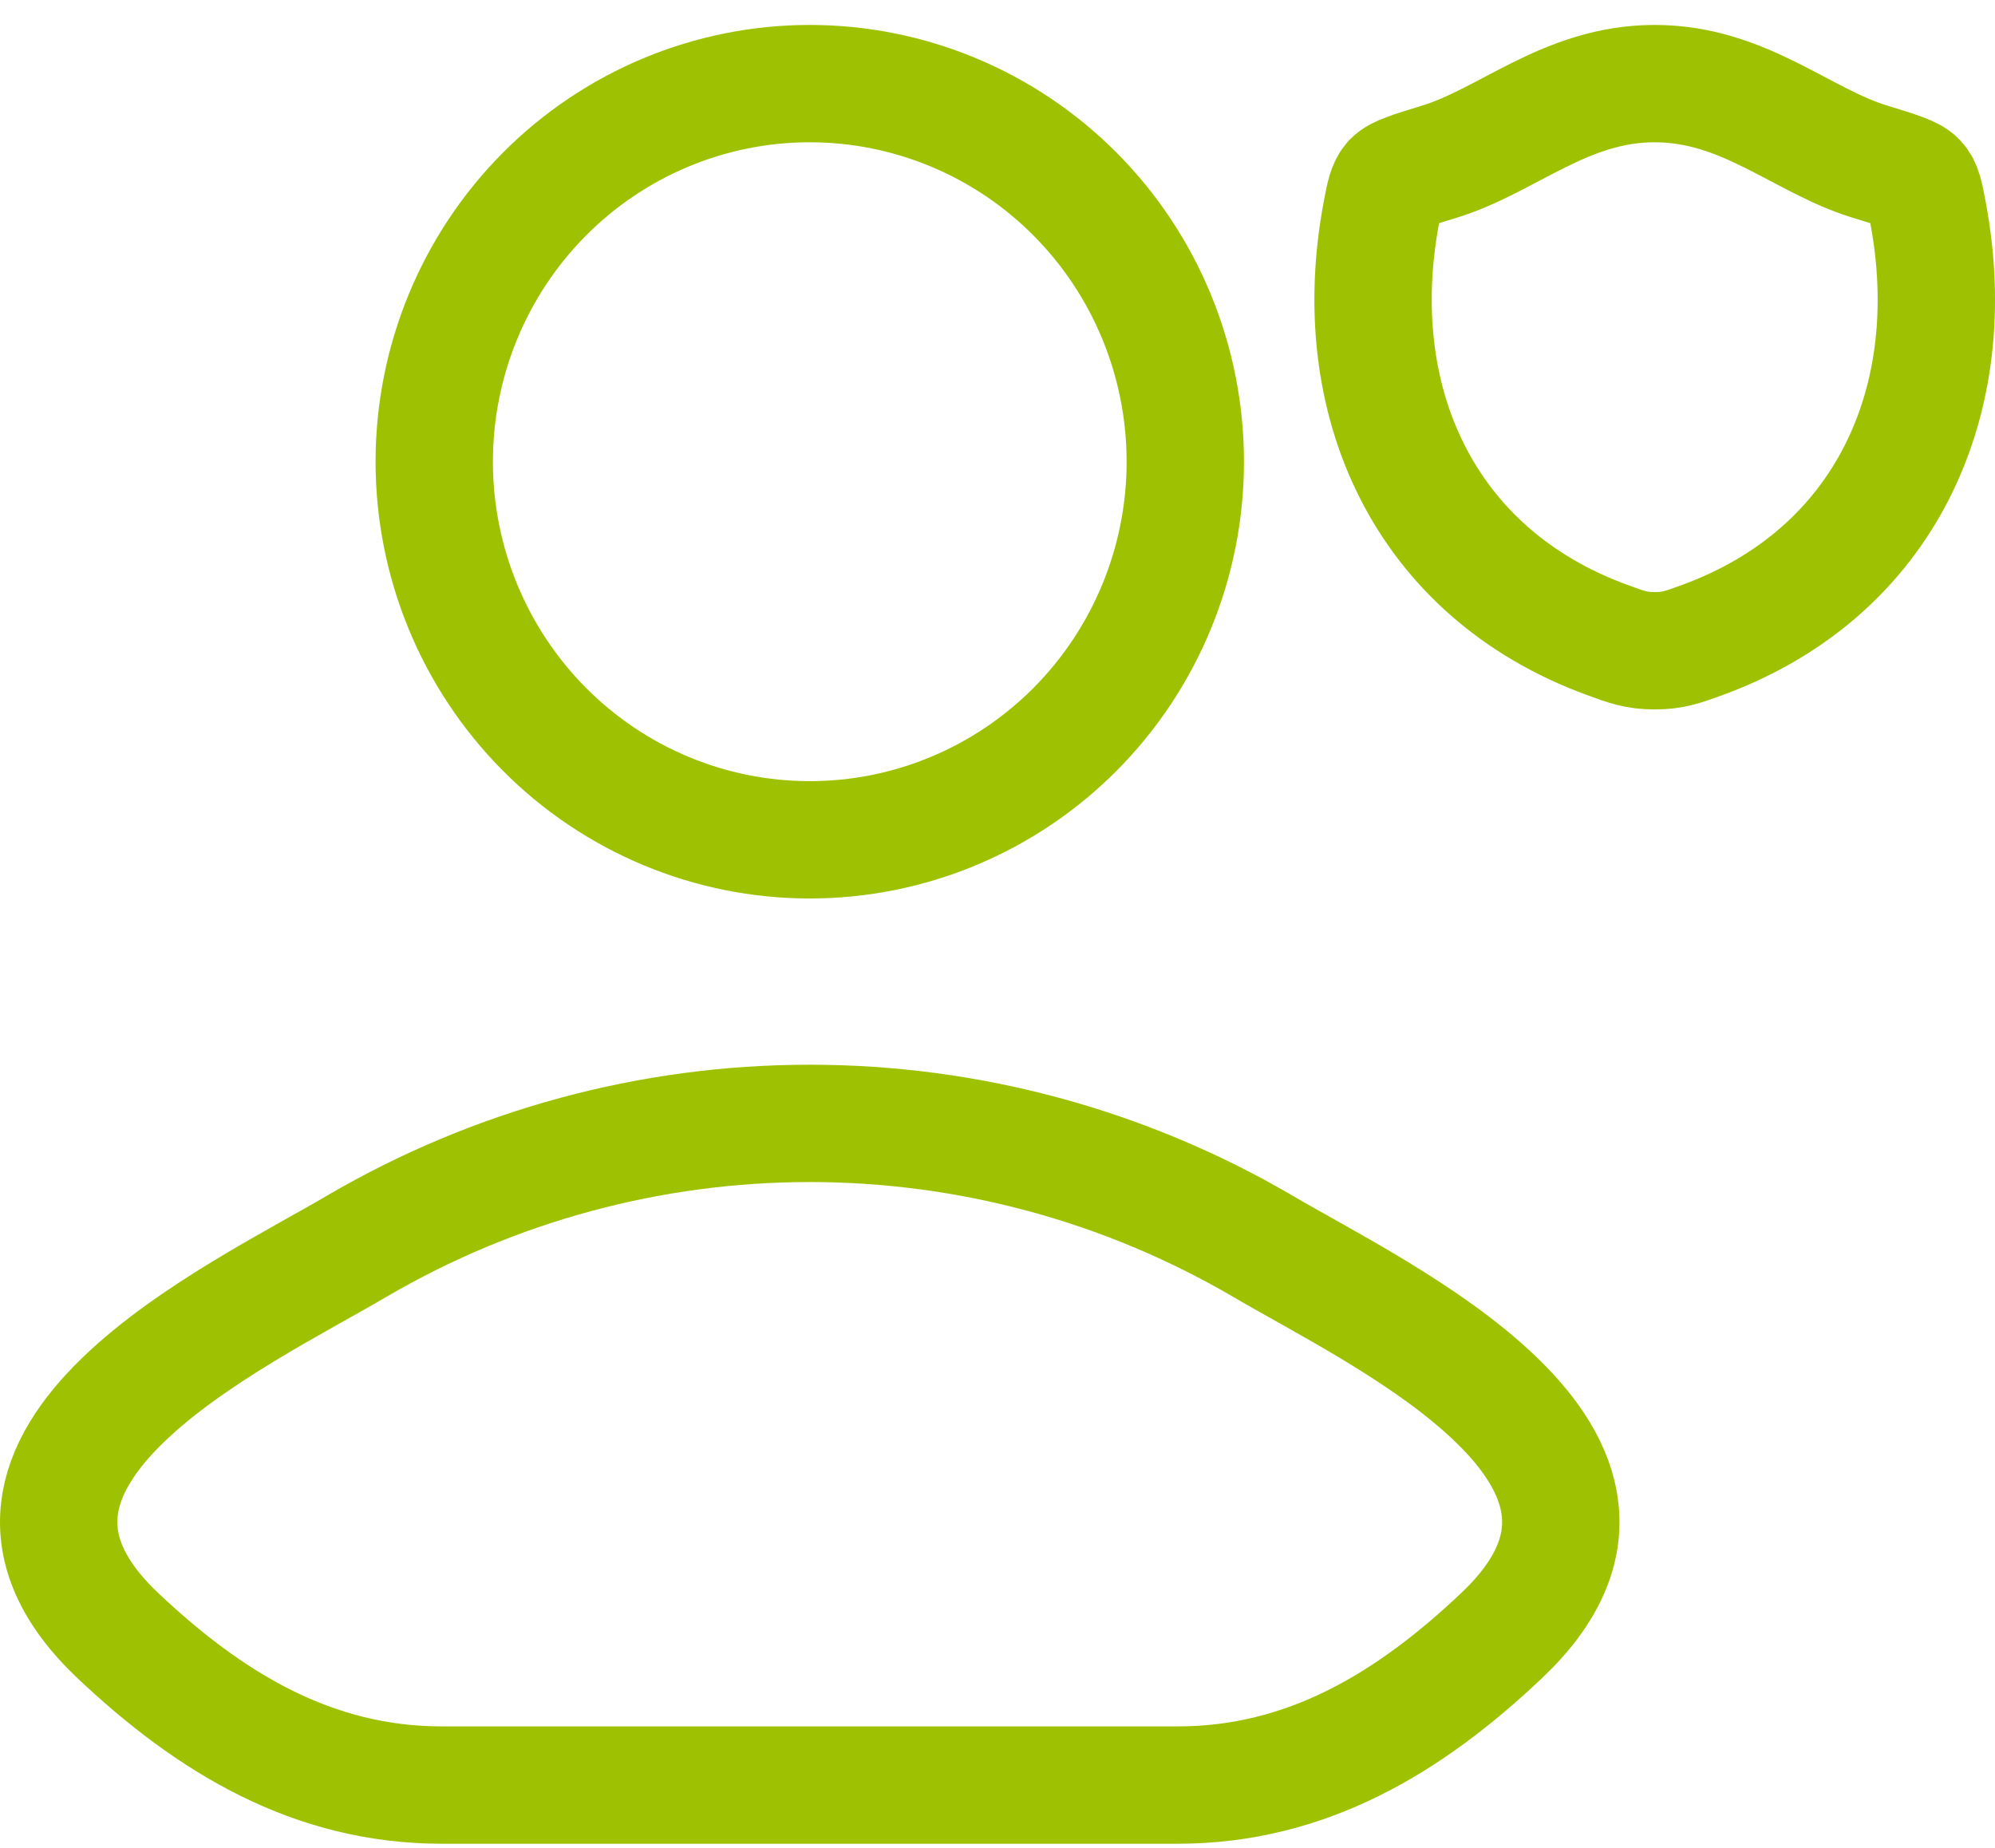 <svg width="68" height="63" viewBox="0 0 68 63" fill="none" xmlns="http://www.w3.org/2000/svg">
<path id="Vector" d="M12.177 42.471C8.152 44.849 -2.399 49.698 4.027 55.765C7.169 58.73 10.664 60.85 15.06 60.85H40.142C44.538 60.85 48.036 58.73 51.172 55.765C57.6 49.698 47.05 44.845 43.025 42.471C38.338 39.735 33.018 38.294 27.601 38.294C22.184 38.294 16.863 39.735 12.177 42.471ZM40.401 15.739C40.401 19.157 39.052 22.436 36.652 24.853C34.251 27.27 30.996 28.628 27.601 28.628C24.206 28.628 20.95 27.27 18.55 24.853C16.15 22.436 14.801 19.157 14.801 15.739C14.801 12.321 16.15 9.042 18.55 6.625C20.95 4.208 24.206 2.85 27.601 2.85C30.996 2.85 34.251 4.208 36.652 6.625C39.052 9.042 40.401 12.321 40.401 15.739ZM56.401 2.85C53.361 2.85 51.389 4.803 49.057 5.512C48.109 5.802 47.636 5.947 47.444 6.15C47.252 6.356 47.197 6.652 47.085 7.248C45.882 13.625 48.509 19.519 54.775 21.813C55.447 22.061 55.783 22.183 56.401 22.183C57.021 22.183 57.357 22.061 58.032 21.813C64.295 19.519 66.919 13.625 65.716 7.248C65.604 6.652 65.549 6.356 65.357 6.153C65.165 5.947 64.692 5.802 63.741 5.512C61.412 4.803 59.441 2.85 56.401 2.85Z" stroke="#9EC202" stroke-width="4" stroke-linecap="round" stroke-linejoin="round"/>
</svg>
